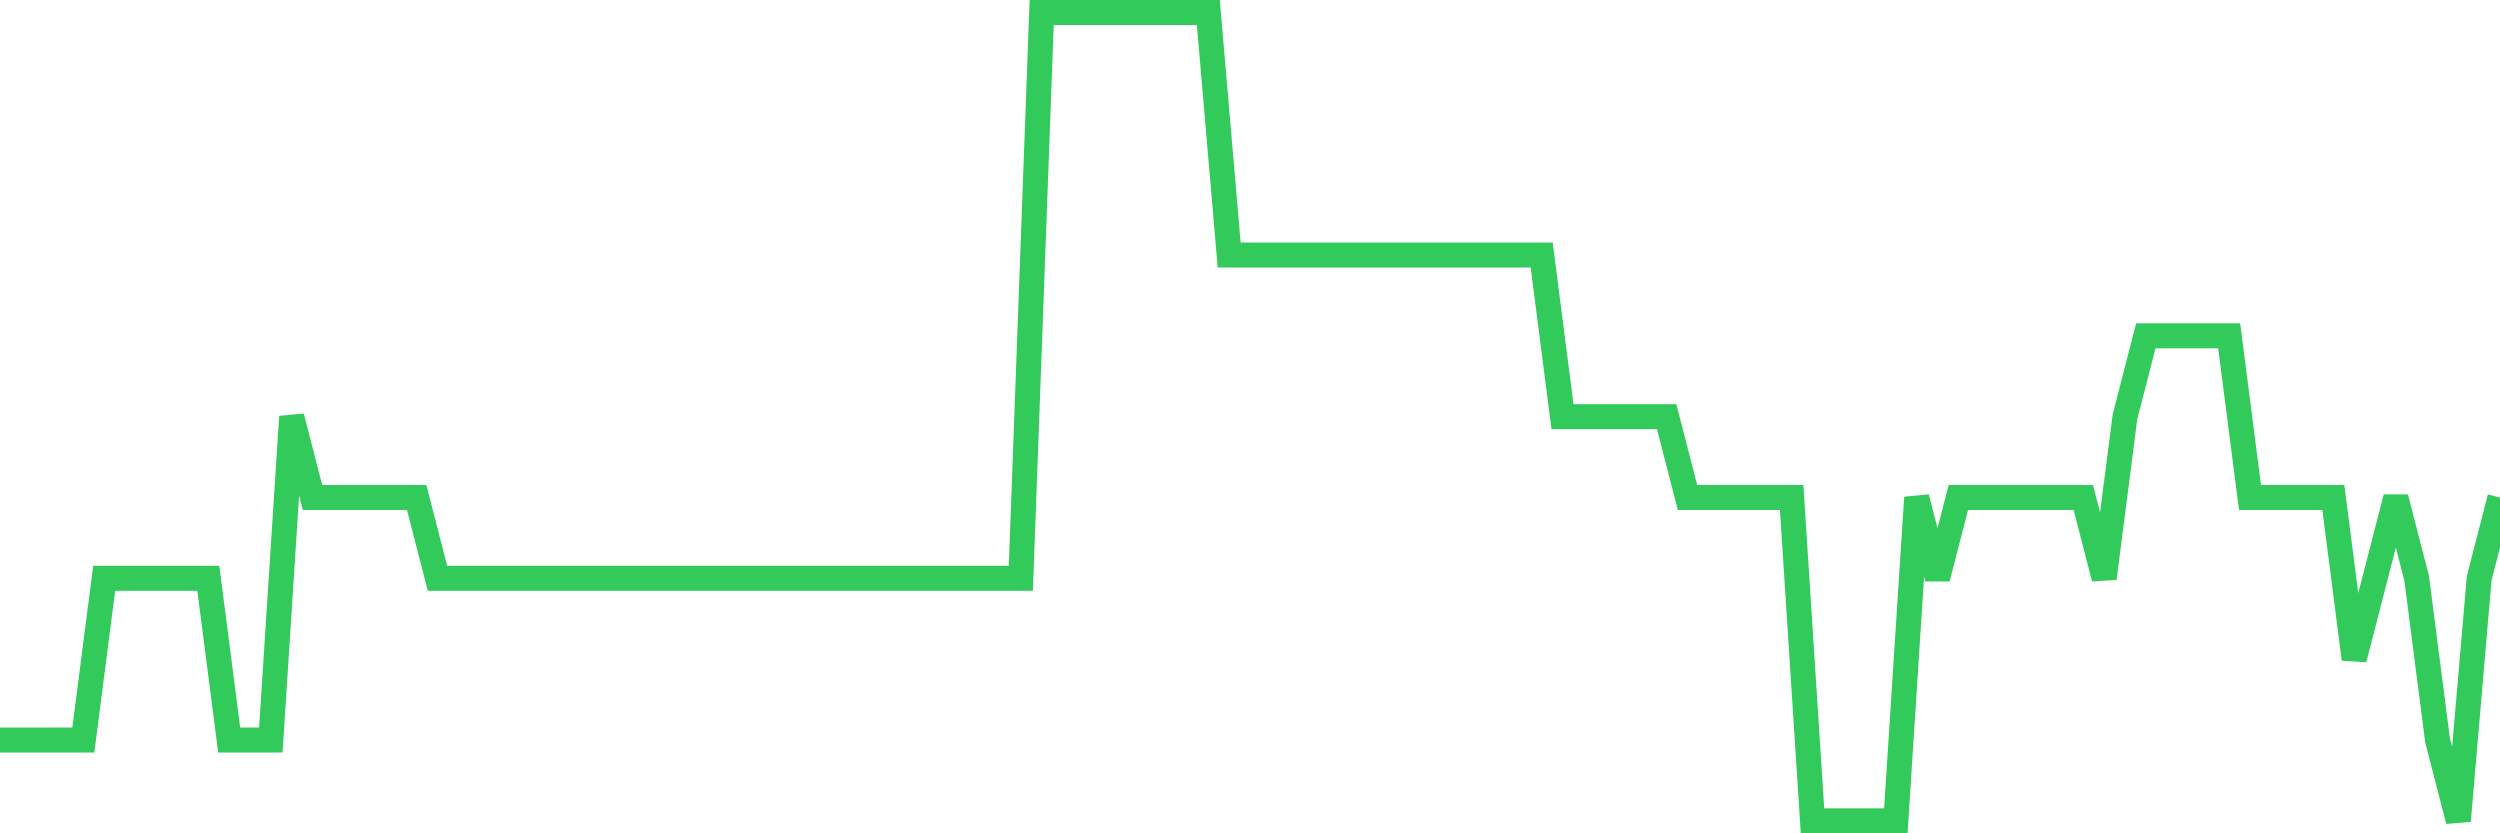 <svg
  xmlns="http://www.w3.org/2000/svg"
  xmlns:xlink="http://www.w3.org/1999/xlink"
  width="120"
  height="40"
  viewBox="0 0 120 40"
  preserveAspectRatio="none"
>
  <polyline
    points="0,35.52 1,35.52 2,35.52 3,35.52 4,35.52 5,27.76 6,27.76 7,27.76 8,27.76 9,27.76 10,27.76 11,35.52 12,35.52 13,35.52 14,20 15,23.88 16,23.88 17,23.88 18,23.88 19,23.88 20,23.88 21,27.76 22,27.76 23,27.76 24,27.76 25,27.76 26,27.76 27,27.76 28,27.76 29,27.76 30,27.76 31,27.76 32,27.76 33,27.76 34,27.76 35,27.76 36,27.76 37,27.76 38,27.76 39,27.76 40,27.76 41,27.76 42,27.76 43,27.76 44,27.76 45,27.76 46,27.76 47,27.76 48,27.76 49,27.76 50,0.6 51,0.6 52,0.6 53,0.6 54,0.6 55,0.6 56,0.6 57,0.6 58,0.6 59,12.24 60,12.24 61,12.24 62,12.24 63,12.24 64,12.24 65,12.24 66,12.24 67,12.24 68,12.24 69,12.24 70,12.24 71,12.24 72,12.24 73,12.24 74,12.24 75,20 76,20 77,20 78,20 79,20 80,20 81,23.88 82,23.88 83,23.88 84,23.88 85,23.88 86,23.88 87,39.4 88,39.4 89,39.4 90,39.4 91,39.4 92,23.88 93,27.76 94,23.88 95,23.88 96,23.88 97,23.88 98,23.88 99,23.88 100,23.88 101,27.76 102,20 103,16.12 104,16.12 105,16.12 106,16.12 107,16.12 108,23.88 109,23.88 110,23.88 111,23.88 112,23.88 113,31.64 114,27.76 115,23.88 116,27.76 117,35.52 118,39.4 119,27.76 120,23.88"
    fill="none"
    stroke="#32ca5b"
    stroke-width="1.2"
  >
  </polyline>
</svg>